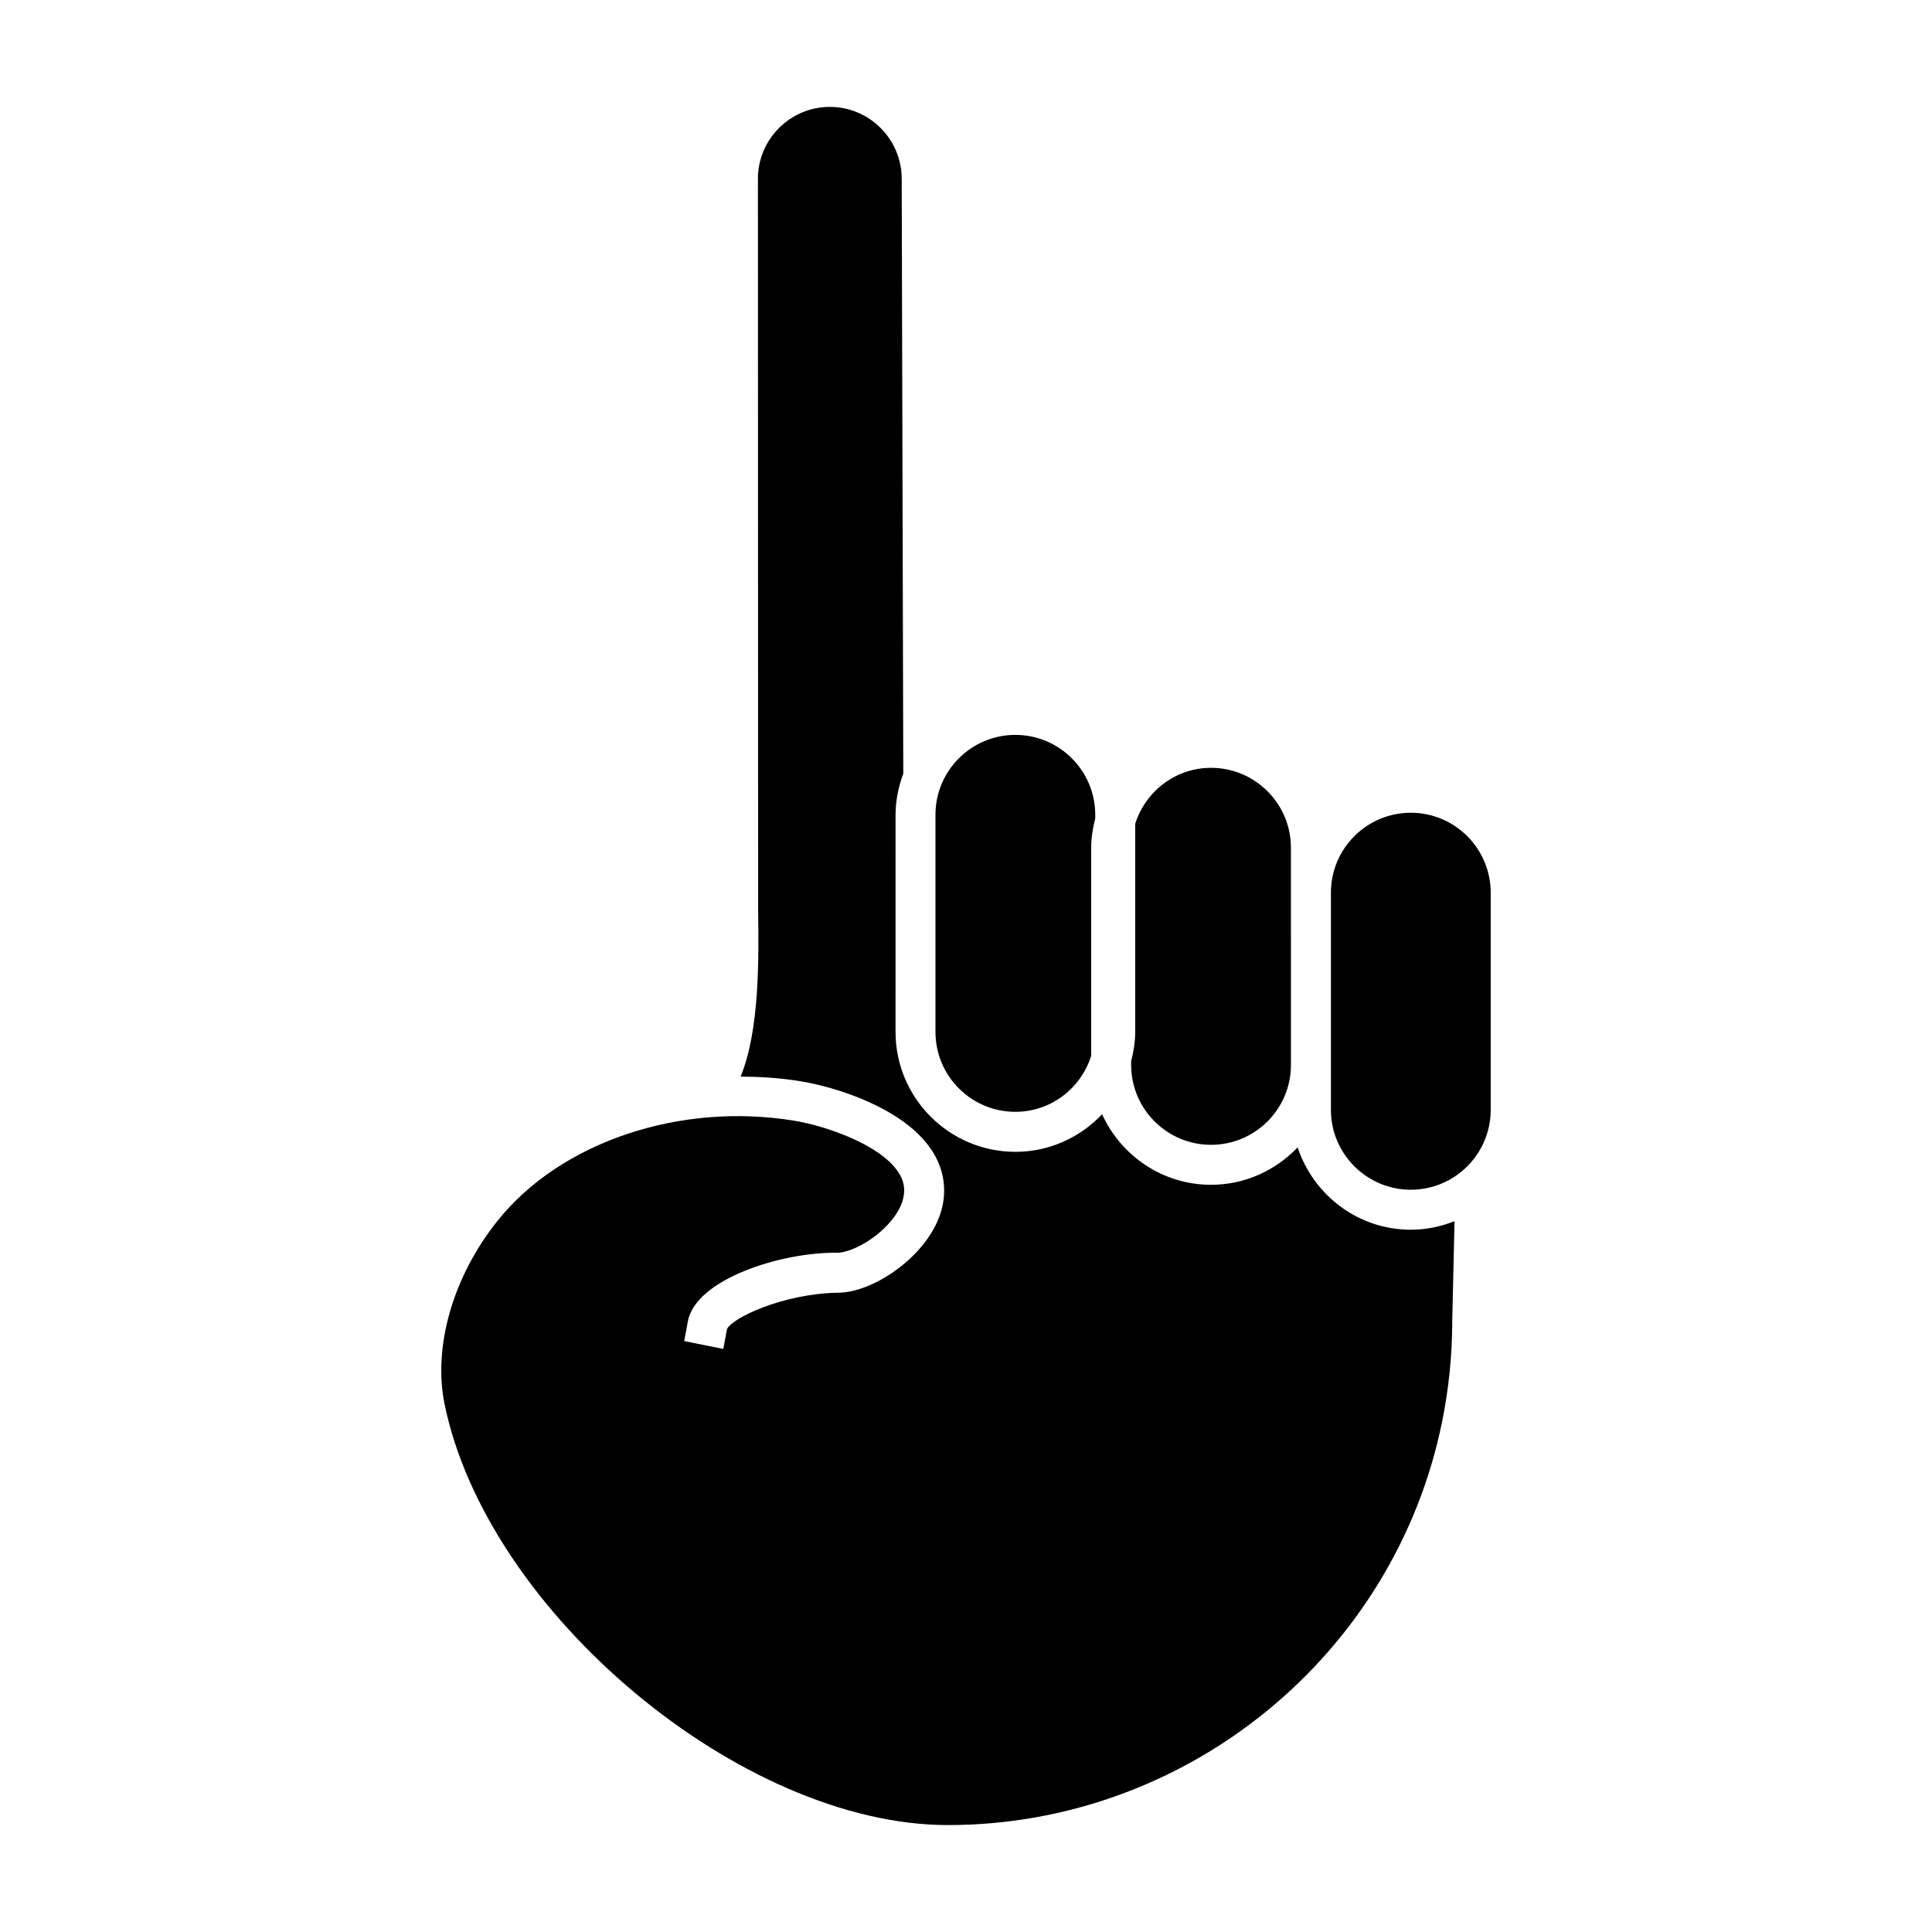 <?xml version="1.0" encoding="UTF-8"?>
<!-- The Best Svg Icon site in the world: iconSvg.co, Visit us! https://iconsvg.co -->
<svg fill="#000000" width="800px" height="800px" version="1.1" viewBox="144 144 512 512" xmlns="http://www.w3.org/2000/svg">
 <g>
  <path d="m528.86 494.01 0.609-26.387c-3.598 1.422-7.488 2.266-11.586 2.266-14.016 0-25.801-9.191-30-21.816-5.793 6.066-13.906 9.91-22.941 9.91-12.848 0-23.879-7.703-28.875-18.695-5.789 6.113-13.918 9.957-22.98 9.957-17.512 0-31.758-14.258-31.758-31.762l0.004-57.559c0-3.848 0.793-7.488 2.047-10.906l-0.418-157.62c0-10.52-8.547-19.066-19.051-19.066-10.5 0-19.055 8.547-19.055 19.051l0.055 193.71c0.191 13.195 0.387 31.992-4.644 44.211 5.289 0.043 10.602 0.359 15.93 1.25 9.32 1.516 27.082 7.019 34.527 17.98 3.137 4.617 4.18 9.848 3.027 15.133-2.324 10.699-14.191 20.238-23.82 22.441-1.465 0.348-2.922 0.504-4.199 0.48-14.453 0.336-27.859 6.746-29.082 9.684l-0.957 5.199-10.367-2.059 0.957-5.207c2.07-11.262 24.855-18.41 39.57-18.211 0.387-0.012 0.902-0.035 1.691-0.207 6.219-1.418 14.477-8 15.852-14.375 0.547-2.492 0.094-4.691-1.434-6.93-5.004-7.367-19.52-12.188-27.484-13.48-30.348-4.988-61.918 5.66-78.594 26.477-11.824 14.758-17.215 33.418-14.055 48.695 11.359 55.219 78.672 111.49 133.37 111.49 63.328 0 118.41-44.98 130.98-106.93 1.777-8.734 2.68-17.734 2.68-26.727z"/>
  <path d="m539.05 380.57c0-11.684-9.492-21.184-21.172-21.184-11.676 0-21.172 9.5-21.172 21.184v57.551c0 11.664 9.492 21.172 21.172 21.172 11.676 0 21.172-9.504 21.172-21.172z"/>
  <path d="m413.08 338.75c-11.676 0-21.172 9.488-21.172 21.172v57.559c0 11.684 9.492 21.164 21.172 21.164 9.453 0 17.387-6.266 20.098-14.836v-55.156c0-2.688 0.441-5.269 1.074-7.769v-0.961c0-11.684-9.496-21.172-21.172-21.172z"/>
  <path d="m464.94 447.39c11.676 0 21.172-9.492 21.172-21.164l-0.004-57.57c0-11.676-9.492-21.176-21.172-21.176-9.453 0-17.387 6.273-20.098 14.84v55.156c0 2.688-0.438 5.273-1.074 7.777v0.969c-0.004 11.672 9.496 21.168 21.176 21.168z"/>
 </g>
</svg>